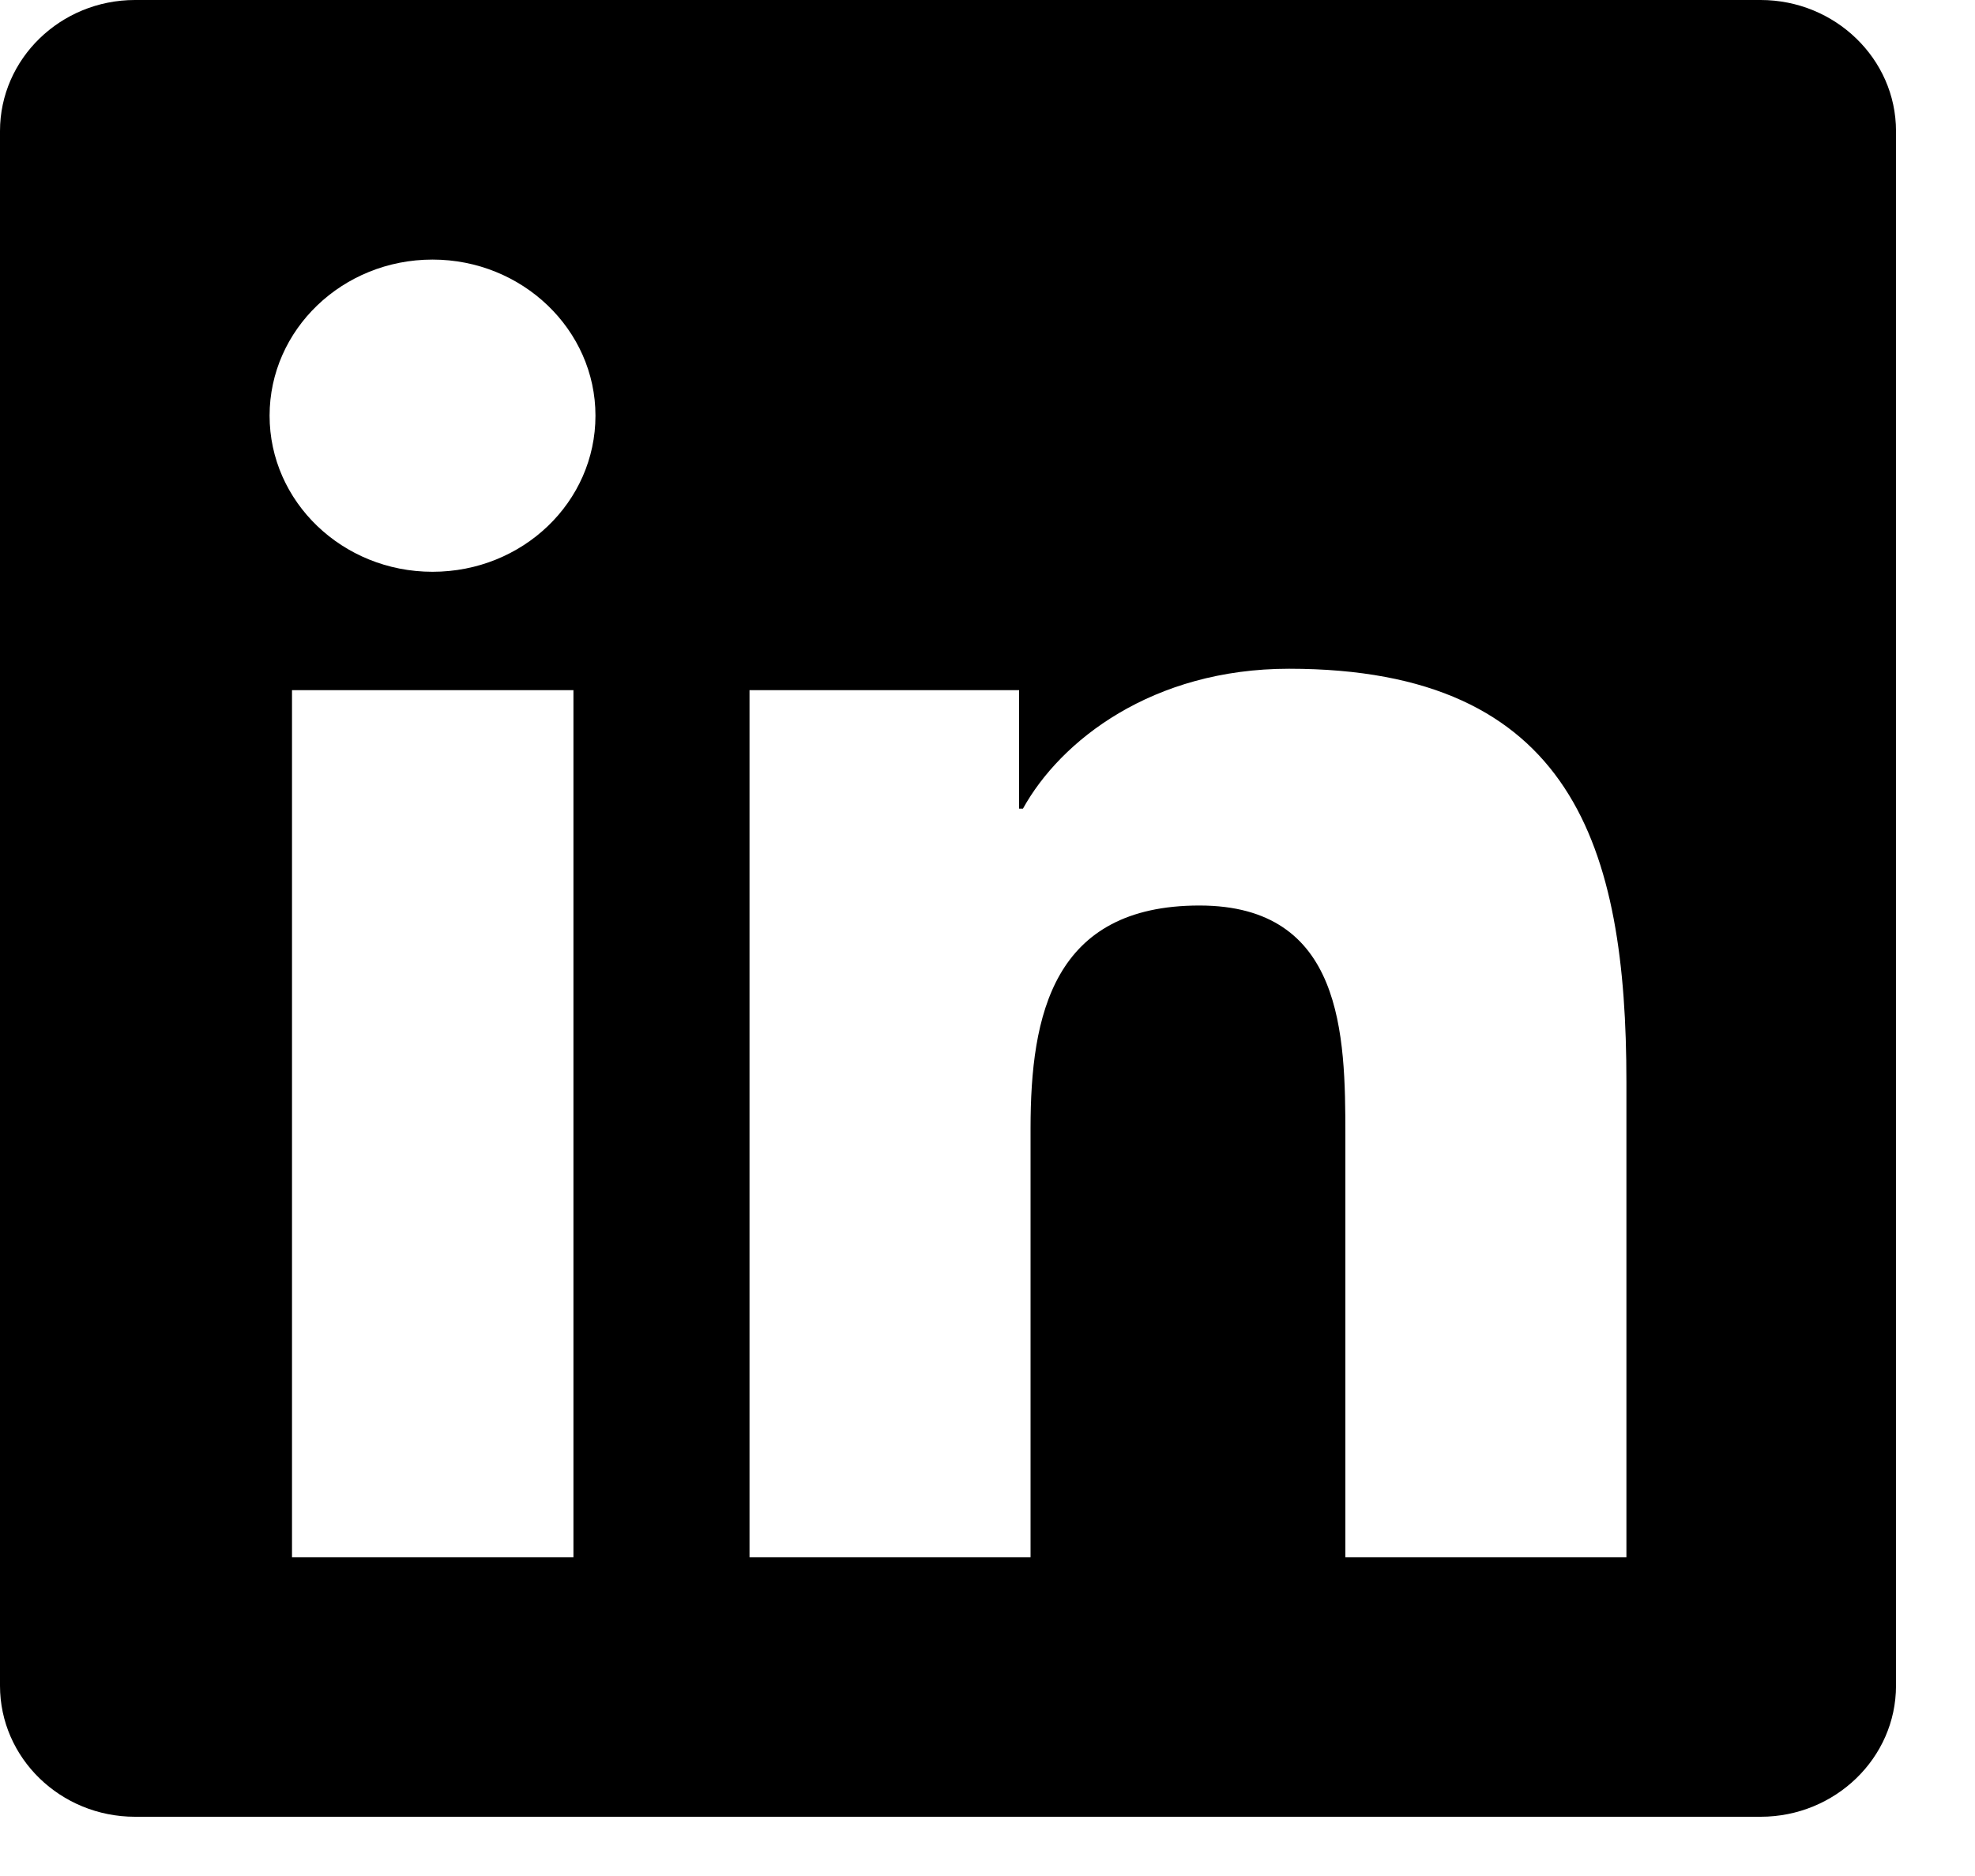 <svg width="20" height="19" viewBox="0 0 20 19" fill="none" xmlns="http://www.w3.org/2000/svg">
<path d="M17.829 0H1.367C0.613 0 0 0.596 0 1.327V17.073C0 17.805 0.613 18.4 1.367 18.4H17.829C18.583 18.4 19.2 17.805 19.2 17.073V1.327C19.2 0.596 18.583 0 17.829 0ZM5.803 15.771H2.957V6.99H5.807V15.771H5.803ZM4.38 5.791C3.467 5.791 2.73 5.081 2.73 4.21C2.73 3.339 3.467 2.629 4.38 2.629C5.289 2.629 6.03 3.339 6.03 4.21C6.03 5.085 5.293 5.791 4.38 5.791V5.791ZM16.47 15.771H13.624V11.5C13.624 10.481 13.603 9.171 12.146 9.171C10.663 9.171 10.436 10.28 10.436 11.426V15.771H7.59V6.99H10.32V8.19H10.359C10.74 7.5 11.67 6.773 13.054 6.773C15.934 6.773 16.47 8.592 16.47 10.958V15.771V15.771Z" fill="black"/>
</svg>
